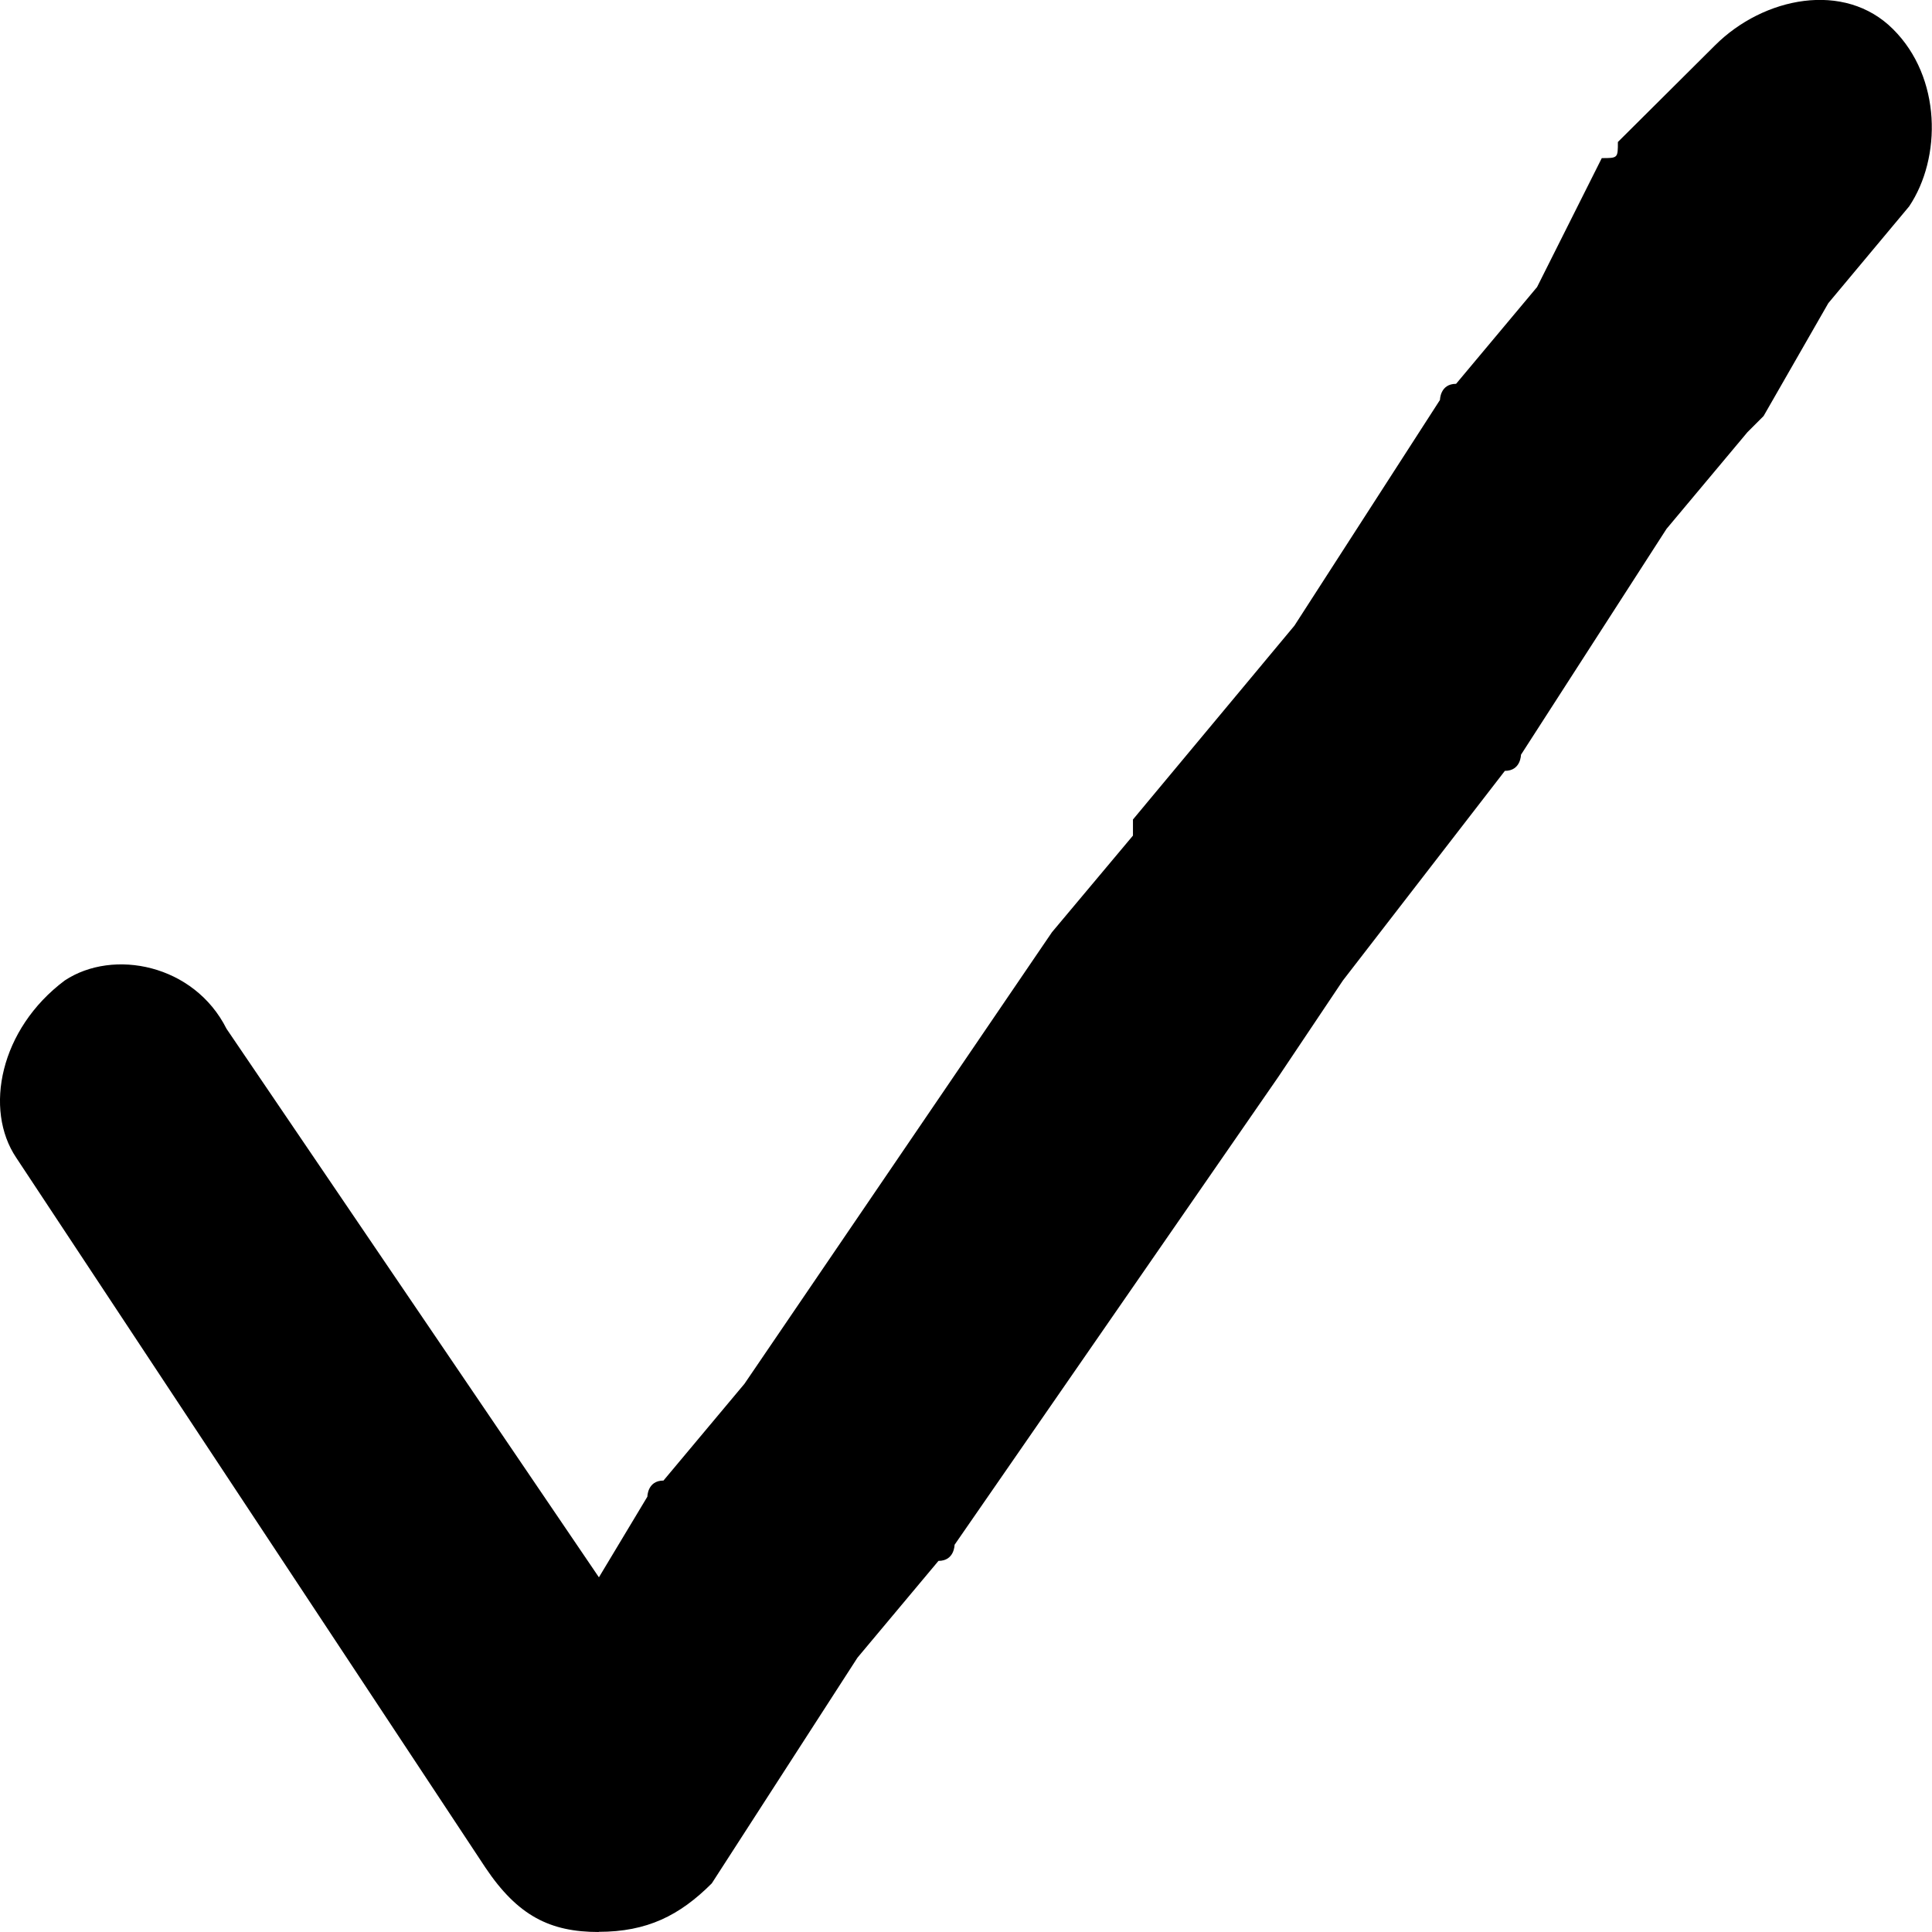 <svg width="12" height="12" fill="none" xmlns="http://www.w3.org/2000/svg"><path d="M3.719 12c-.302 0-.503-.1-.704-.4L.101 7.191c-.202-.3-.101-.8.301-1.101.302-.2.804-.1 1.005.3L3.72 9.797l.301-.501s0-.1.1-.1l.503-.601 1.91-2.805.503-.6v-.1L8.04 3.886l.904-1.402s0-.1.1-.1l.503-.601.402-.801c.1 0 .1 0 .1-.1l.604-.601c.301-.3.804-.401 1.105-.1.302.3.302.8.1 1.101l-.502.601-.402.701-.1.1-.503.601-.904 1.403s0 .1-.1.1L8.341 6.09l-.402.6-2.01 2.905s0 .1-.1.1l-.503.601-.905 1.402c-.2.2-.402.301-.703.301z" fill="#000000"/></svg>